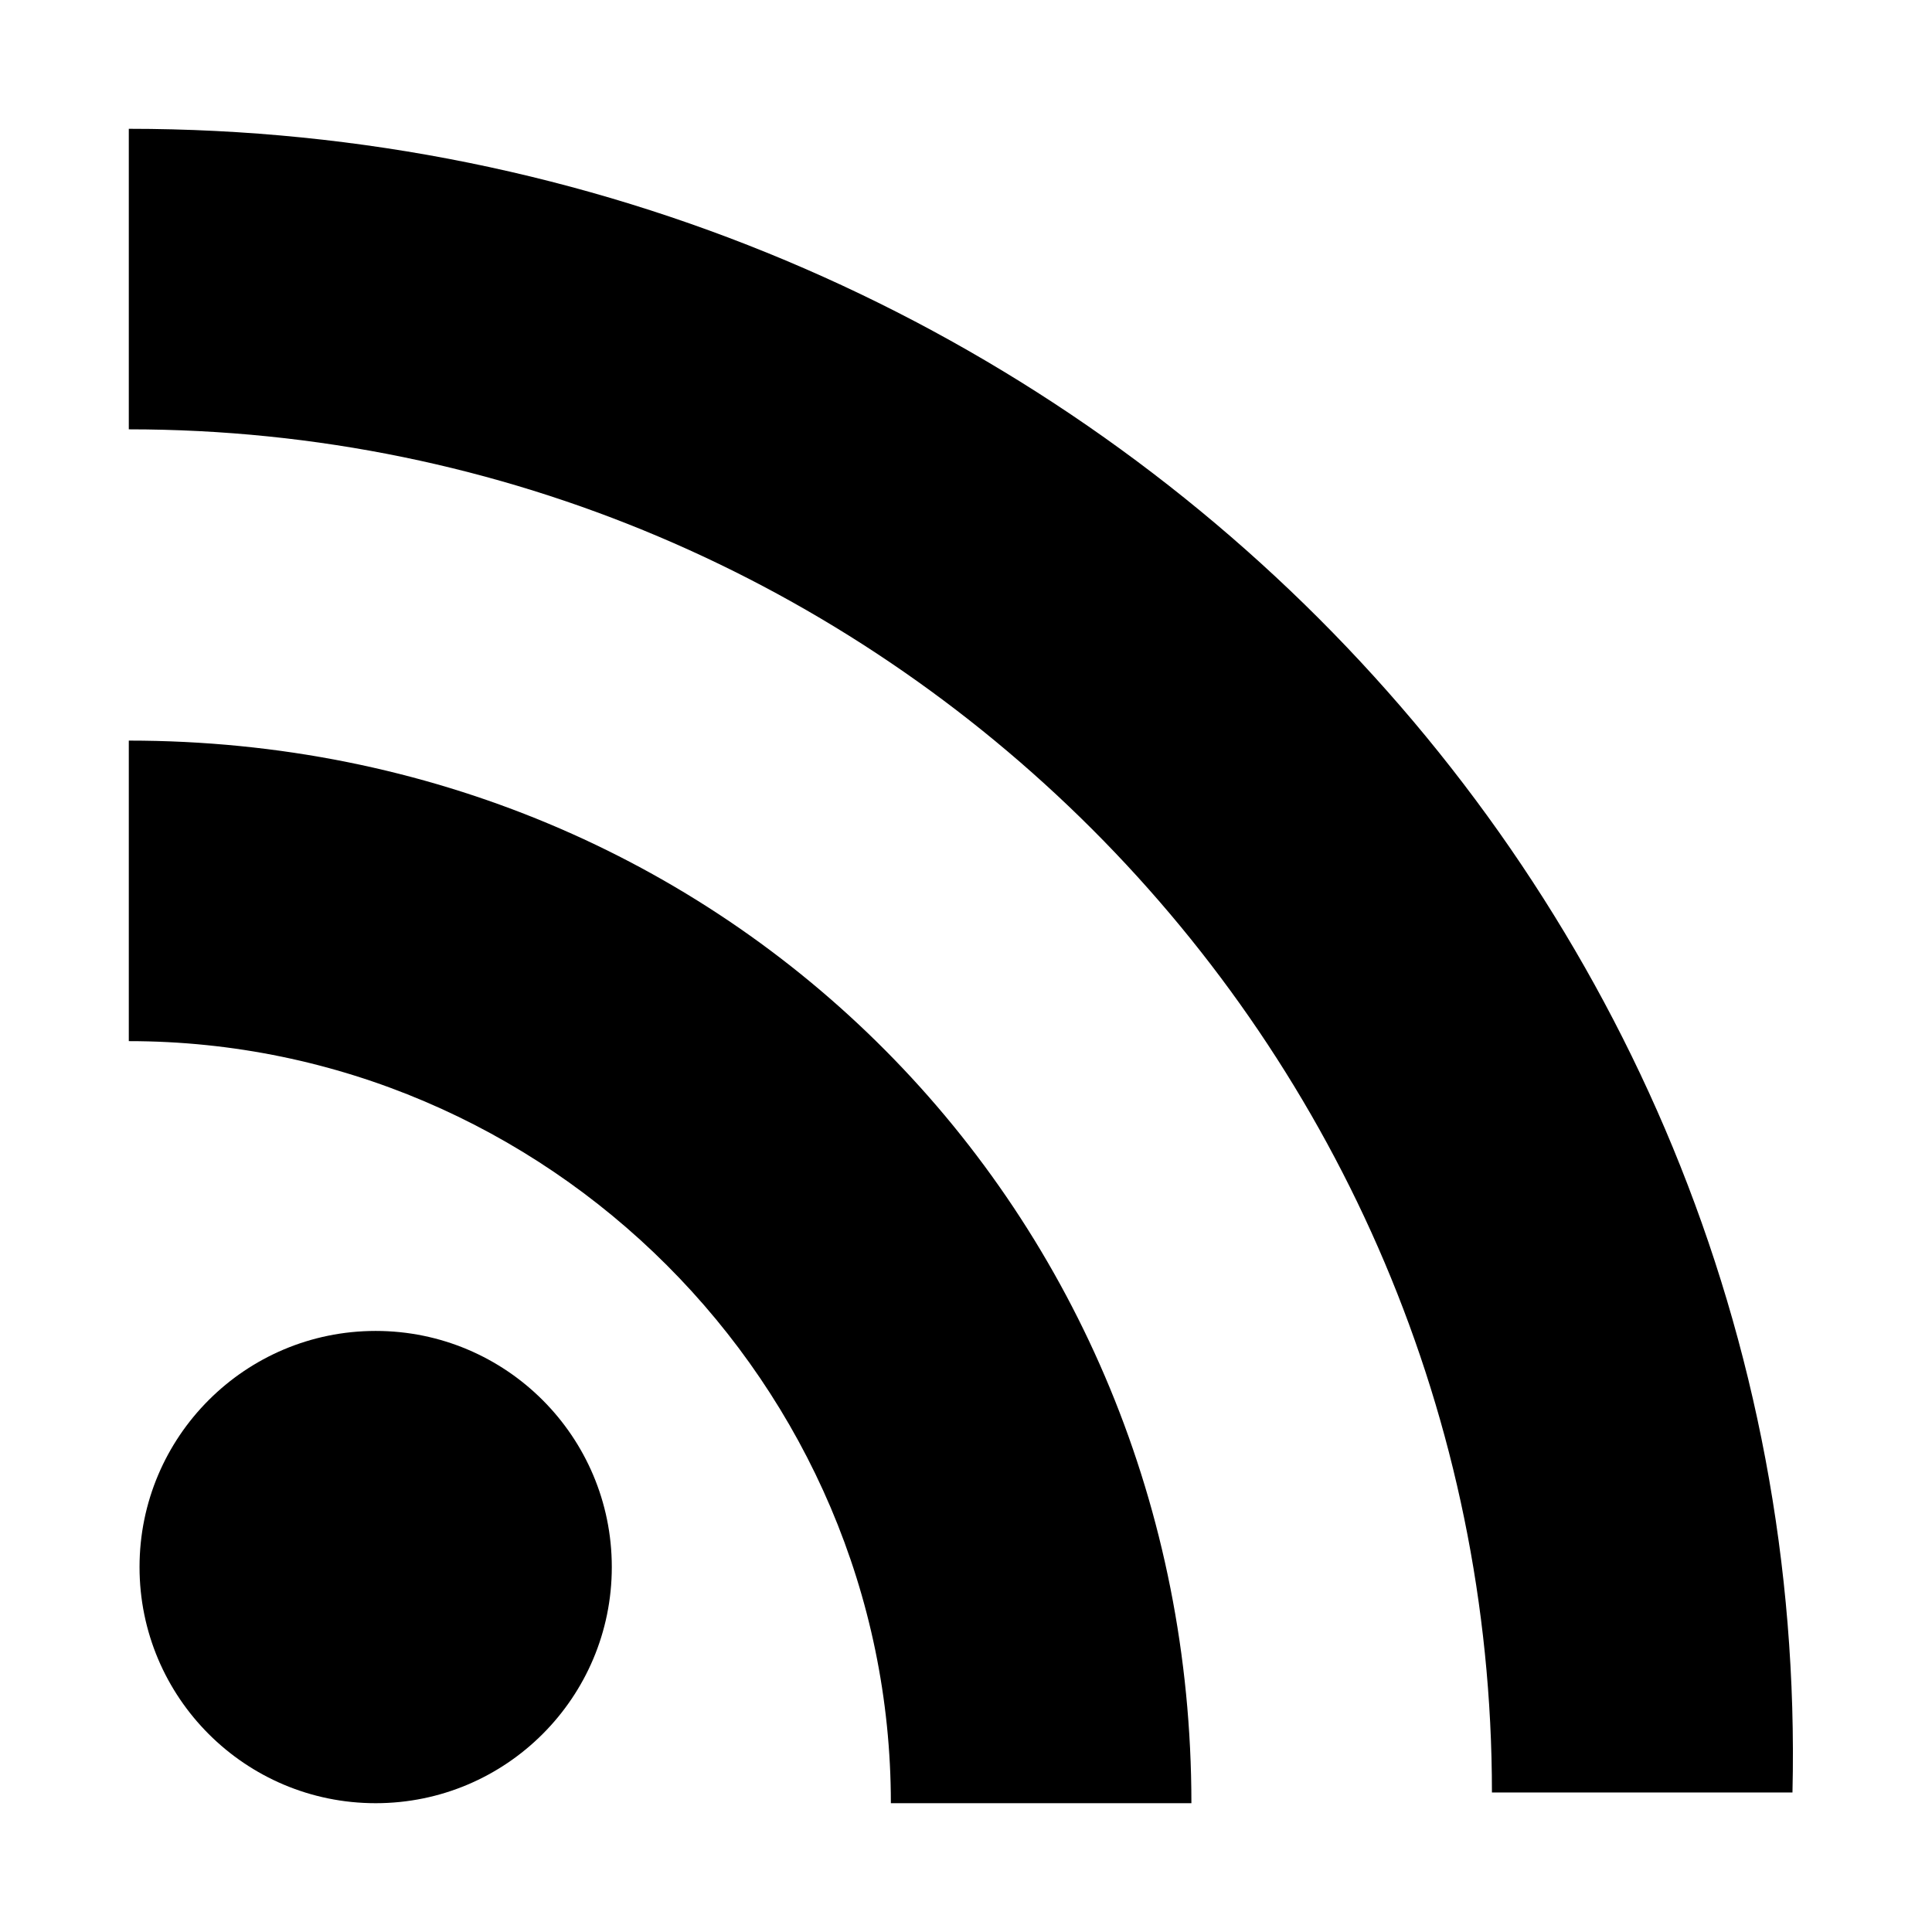 <?xml version="1.0" encoding="utf-8"?>
<!-- Generator: Adobe Illustrator 26.0.3, SVG Export Plug-In . SVG Version: 6.00 Build 0)  -->
<svg version="1.1" id="Layer_1" xmlns="http://www.w3.org/2000/svg" xmlns:xlink="http://www.w3.org/1999/xlink" x="0px" y="0px"
	 viewBox="0 0 18 18" style="enable-background:new 0 0 18 18;" xml:space="preserve">
<circle cx="3.5" cy="14.6" r="2.2"/>
<path d="M1.2,1.2V4c7,0,12.7,5.7,12.7,12.7h2.8C16.9,8.2,9.9,1.2,1.2,1.2z M1.2,6.9v2.8c3.9,0,7.1,3.2,7.1,7.1h2.8
	C11.1,11.3,6.8,6.9,1.2,6.9z"/>
</svg>
